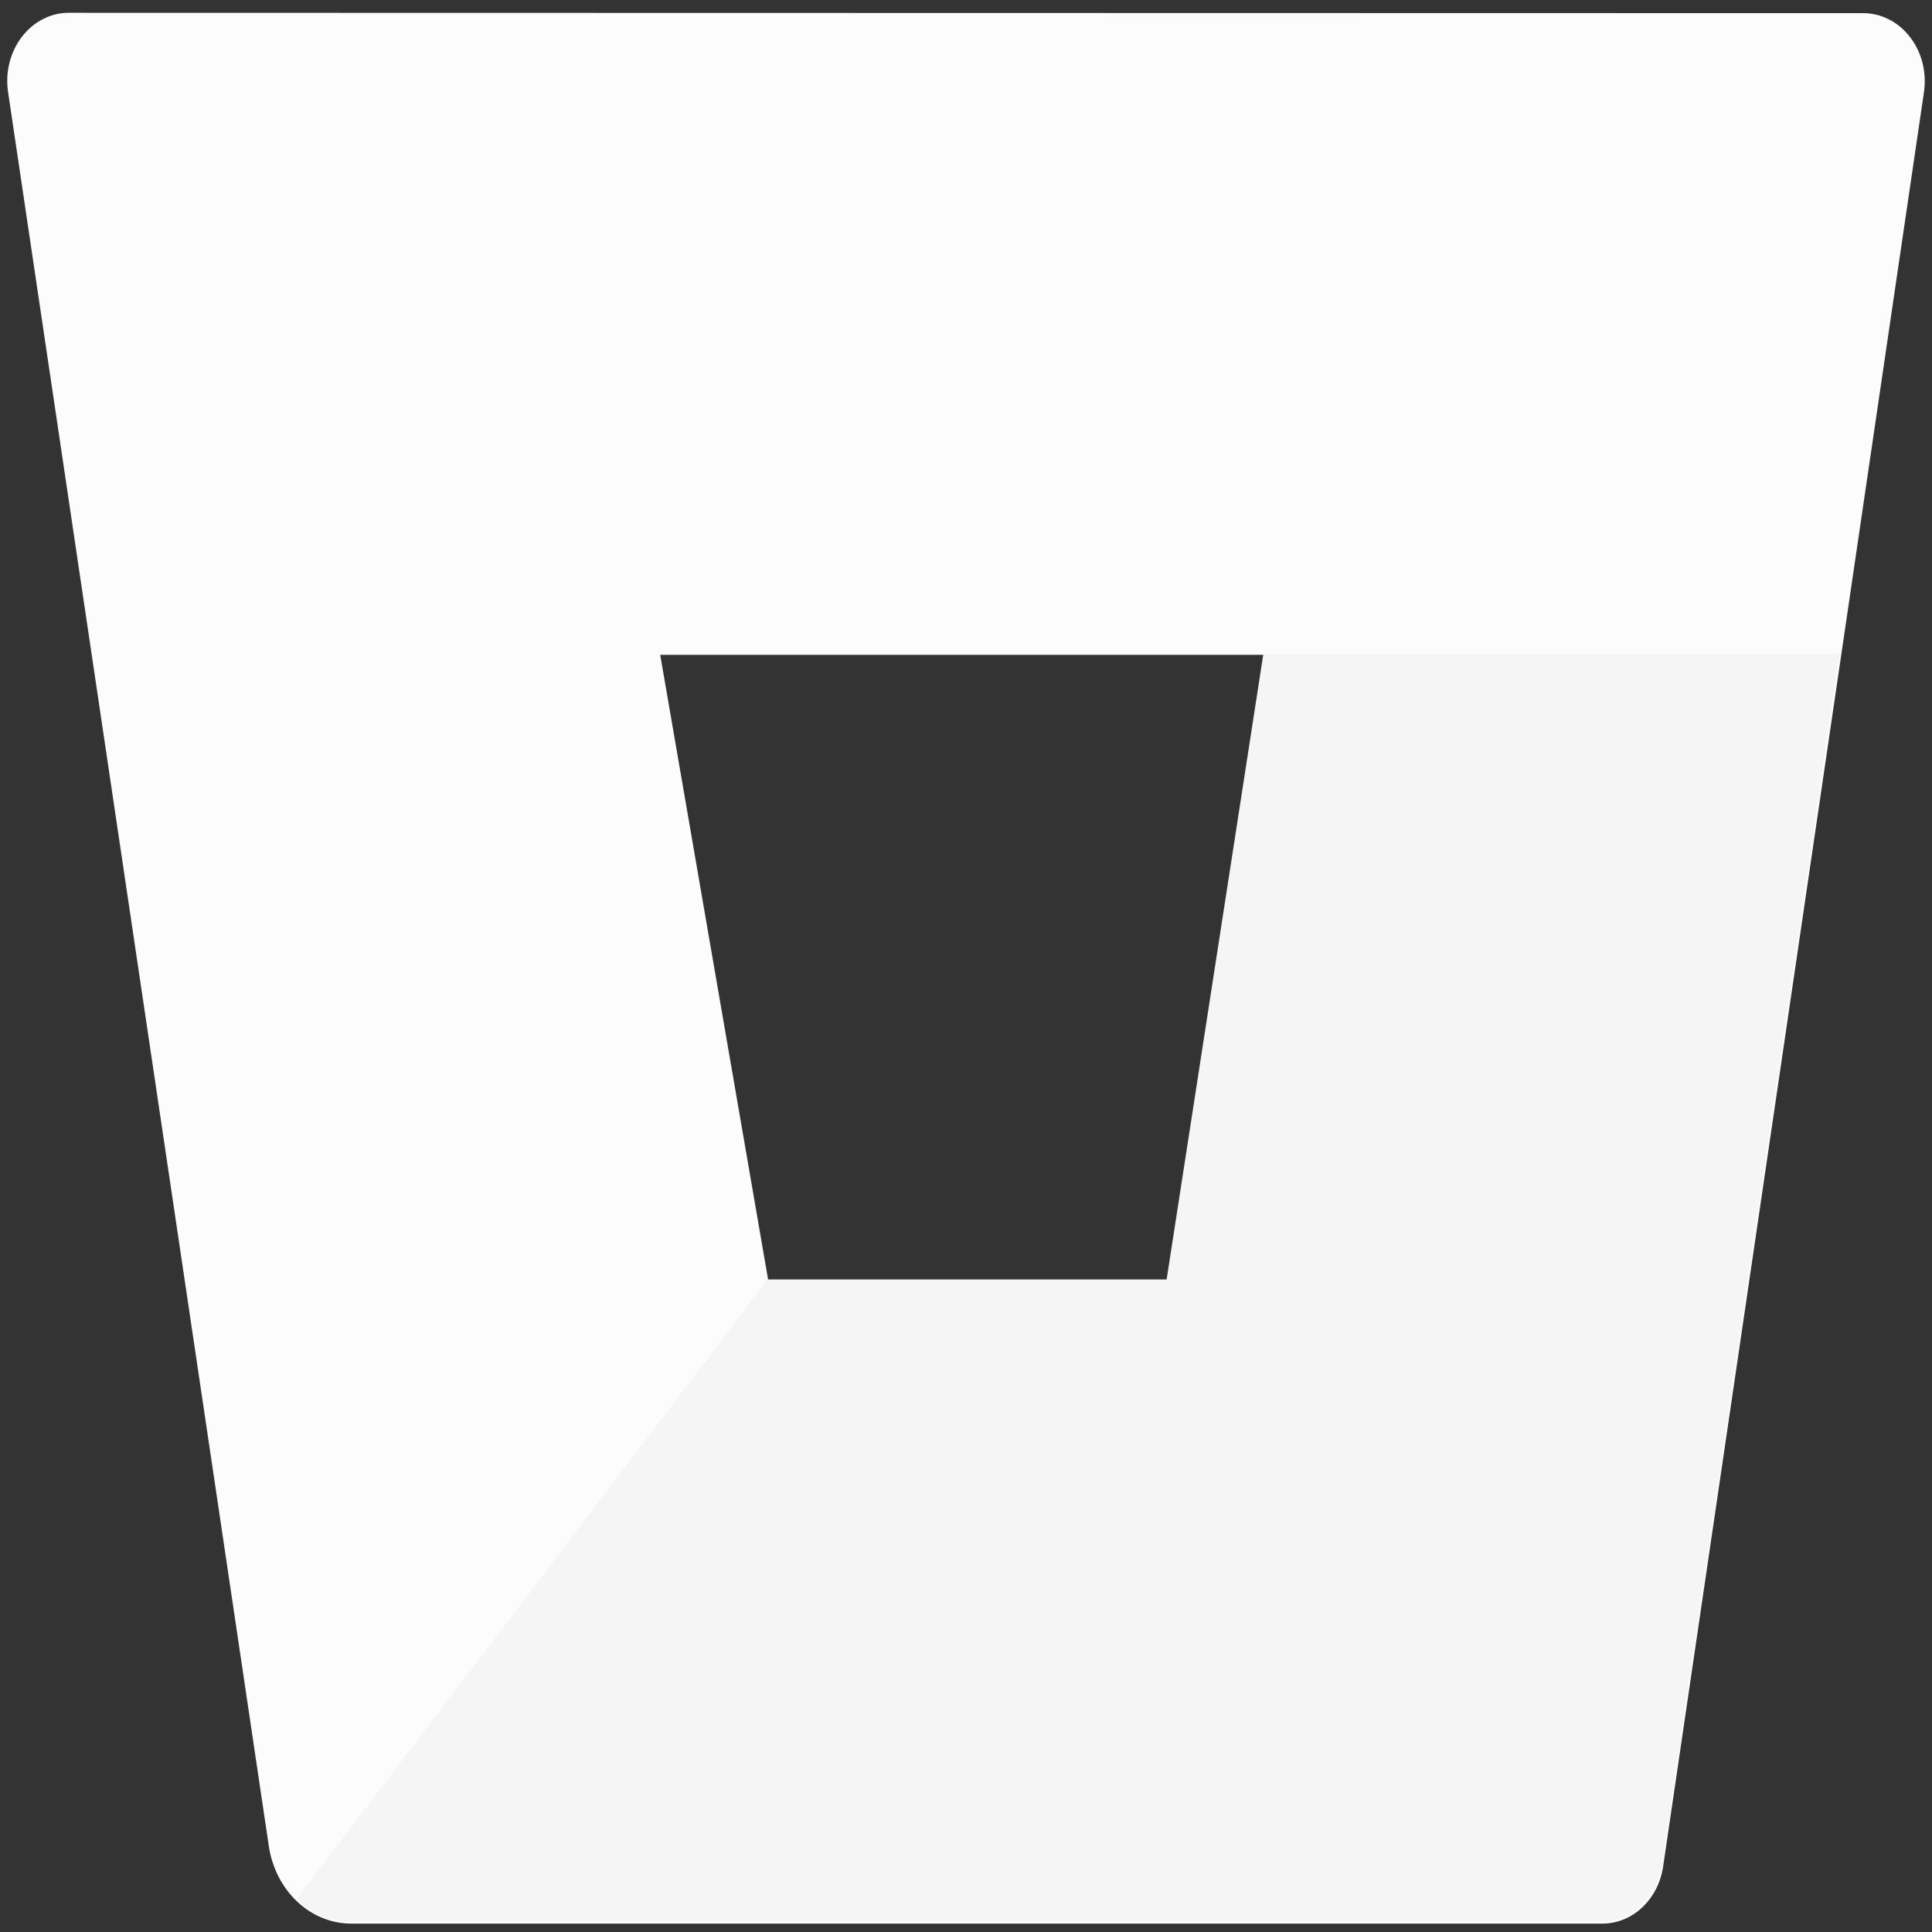 <svg width="32" height="32" viewBox="0 0 32 32" fill="none" xmlns="http://www.w3.org/2000/svg">
<rect x="0" y="0" width="32" height="32" fill="#333333" stroke="none"/>
<g clip-path="url(#clip0_97_24408)">
<path d="M1.151 0.212C1.002 0.21 0.855 0.244 0.72 0.312C0.584 0.379 0.464 0.479 0.367 0.604C0.27 0.728 0.199 0.875 0.158 1.034C0.118 1.192 0.109 1.358 0.133 1.521L4.453 30.581C4.507 30.936 4.672 31.259 4.919 31.494C5.167 31.728 5.481 31.858 5.806 31.861H26.53C26.774 31.864 27.011 31.77 27.197 31.596C27.384 31.422 27.508 31.18 27.547 30.913L31.867 1.526C31.891 1.364 31.882 1.198 31.842 1.039C31.801 0.881 31.73 0.734 31.633 0.61C31.536 0.485 31.416 0.385 31.28 0.318C31.145 0.25 30.998 0.216 30.849 0.218L1.151 0.212ZM19.34 21.215H12.726L10.935 10.846H20.943L19.34 21.215Z" fill="#FCFCFD"/>
<path d="M30.467 10.832H20.925L19.323 21.192H12.714L4.91 31.457C5.157 31.694 5.473 31.826 5.8 31.829H26.512C26.756 31.832 26.992 31.739 27.179 31.565C27.366 31.391 27.49 31.149 27.529 30.883L30.467 10.832Z" fill="#F5F5F5"/>
</g>
<defs>
<clipPath id="clip0_97_24408">
<rect width="32" height="32" fill="white"/>
</clipPath>
</defs>
</svg>
